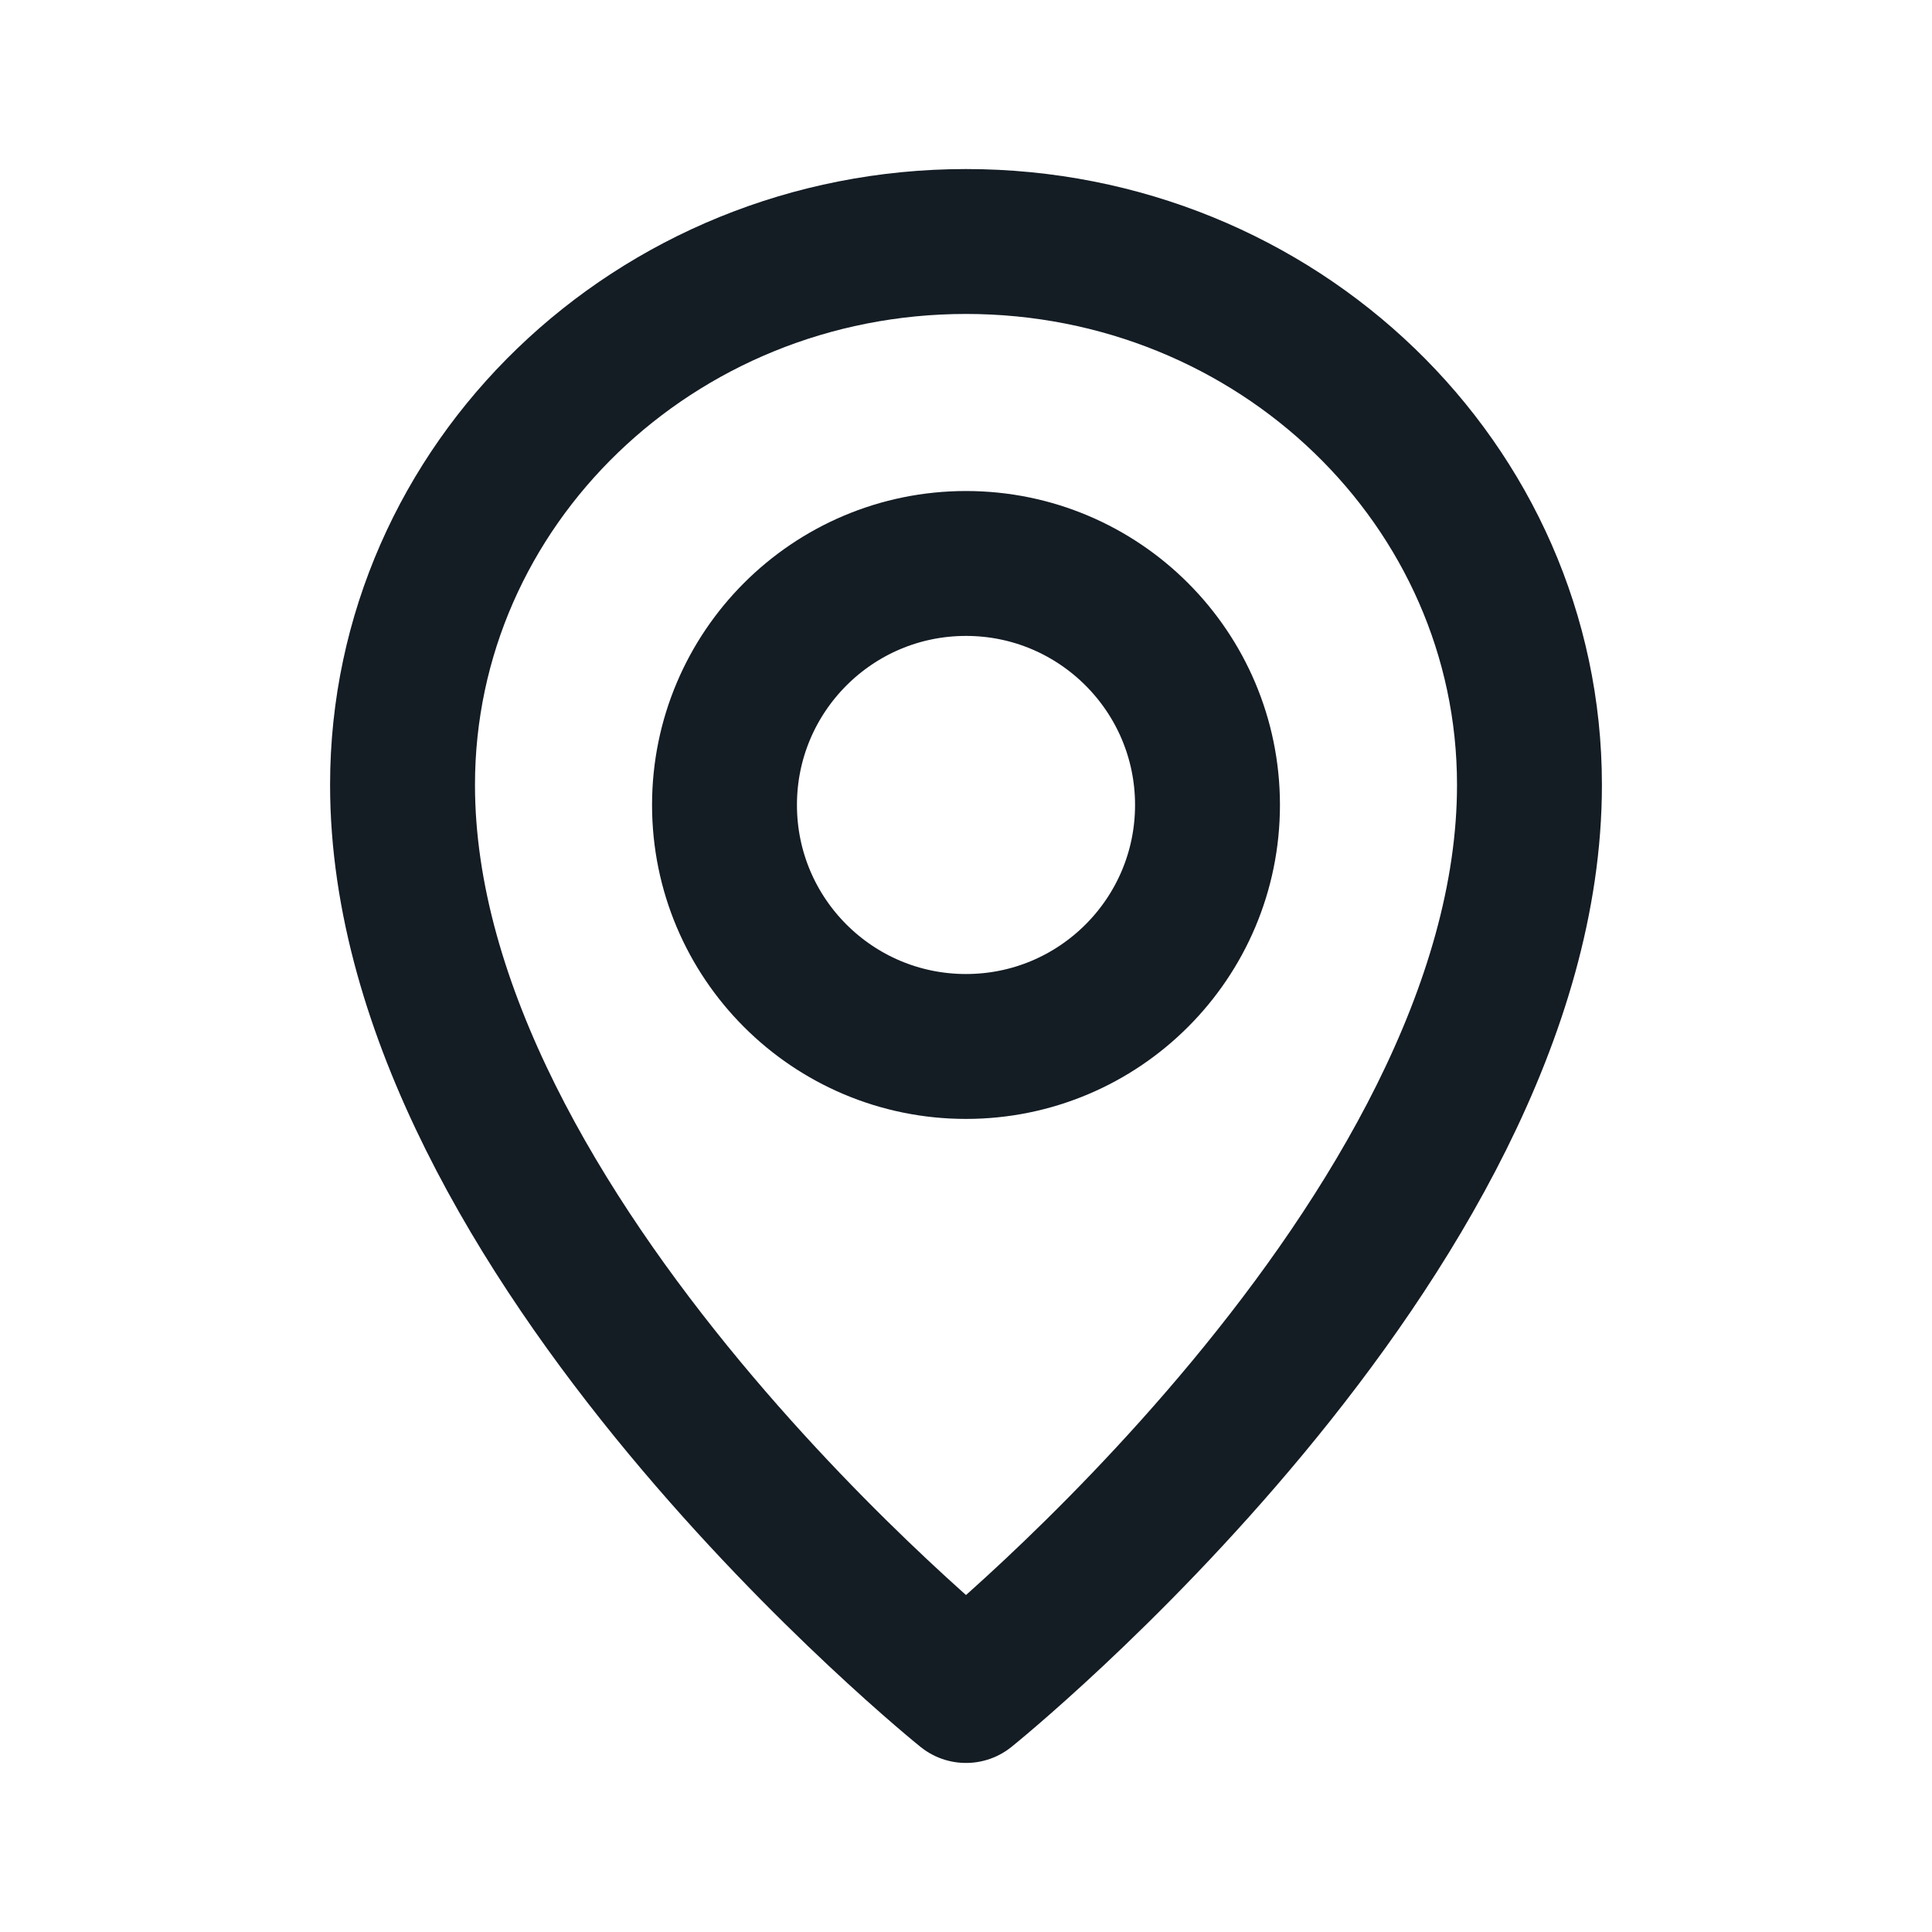 <svg width="20" height="20" viewBox="0 0 20 20" fill="none" xmlns="http://www.w3.org/2000/svg">
<g clip-path="url(#clip0_1378_13556)">
<path d="M12.5 8.333C12.5 9.714 11.38 10.833 10 10.833C8.619 10.833 7.5 9.714 7.5 8.333C7.5 6.953 8.619 5.833 10 5.833C11.38 5.833 12.5 6.953 12.5 8.333Z" stroke="#141C24" stroke-width="1.5" stroke-linecap="round" stroke-linejoin="round"/>
<path d="M15.833 8.125C15.833 12.812 10 17.5 10 17.5C10 17.5 4.167 12.812 4.167 8.125C4.167 5.018 6.778 2.5 10 2.5C13.222 2.5 15.833 5.018 15.833 8.125Z" stroke="#141C24" stroke-width="1.5" stroke-linecap="round" stroke-linejoin="round"/>
</g>
<defs>
<clipPath id="clip0_1378_13556">
<rect width="20" height="20" fill="white"/>
</clipPath>
</defs>
</svg>
